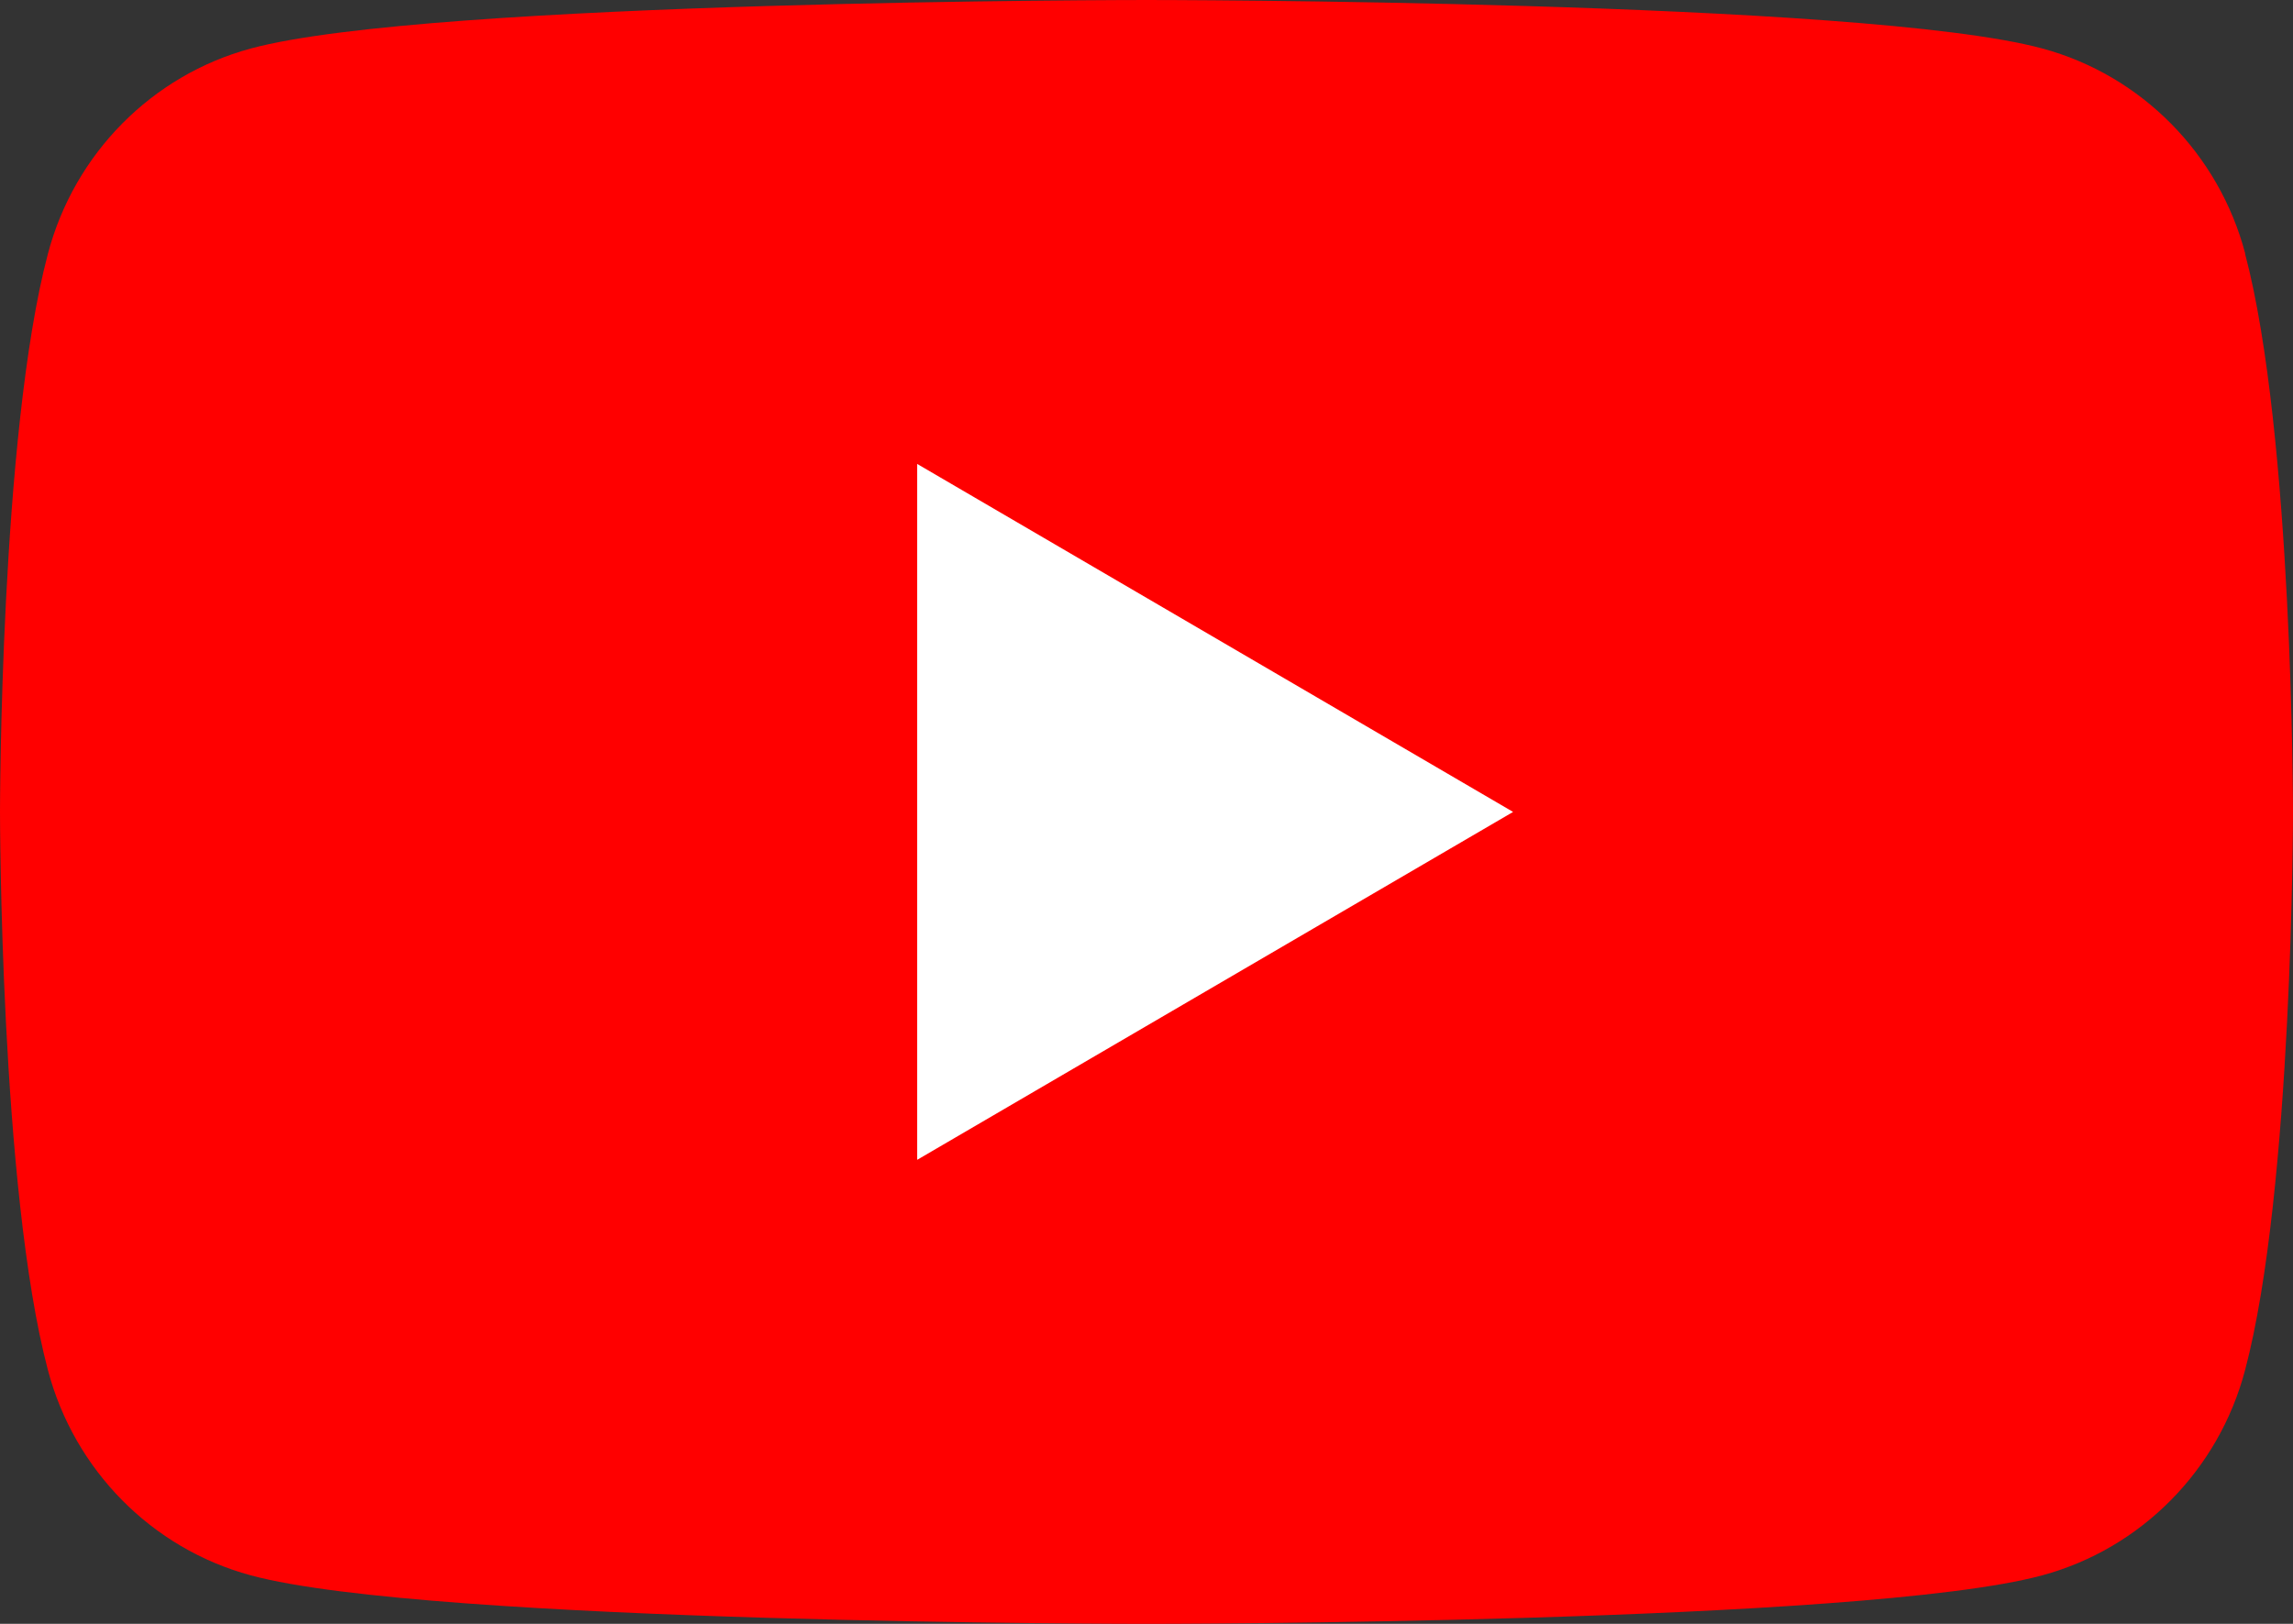<svg width="24" height="17" viewBox="0 0 24 17" fill="none" xmlns="http://www.w3.org/2000/svg">
<rect x="0" y="0" width="24" height="17" fill="#333333" stroke="none"/>
<g clip-path="url(#clip0_1525_1489)">
<path d="M23.5 2.655C23.224 1.609 22.412 0.788 21.378 0.508C19.505 0 12 0 12 0C12 0 4.495 0 2.624 0.508C1.59 0.788 0.778 1.609 0.502 2.655C0 4.548 0 8.5 0 8.5C0 8.5 0 12.452 0.502 14.345C0.778 15.391 1.59 16.212 2.624 16.492C4.495 17 12 17 12 17C12 17 19.505 17 21.376 16.492C22.41 16.212 23.222 15.391 23.498 14.345C24 12.452 24 8.5 24 8.5C24 8.5 24 4.548 23.498 2.655H23.5Z" fill="#FF0000"/>
<path d="M9.6 12.142L15.837 8.5L9.6 4.857V12.142Z" fill="white"/>
</g>
<defs>
<clipPath id="clip0_1525_1489">
<rect width="24" height="17" fill="white"/>
</clipPath>
</defs>
</svg>
